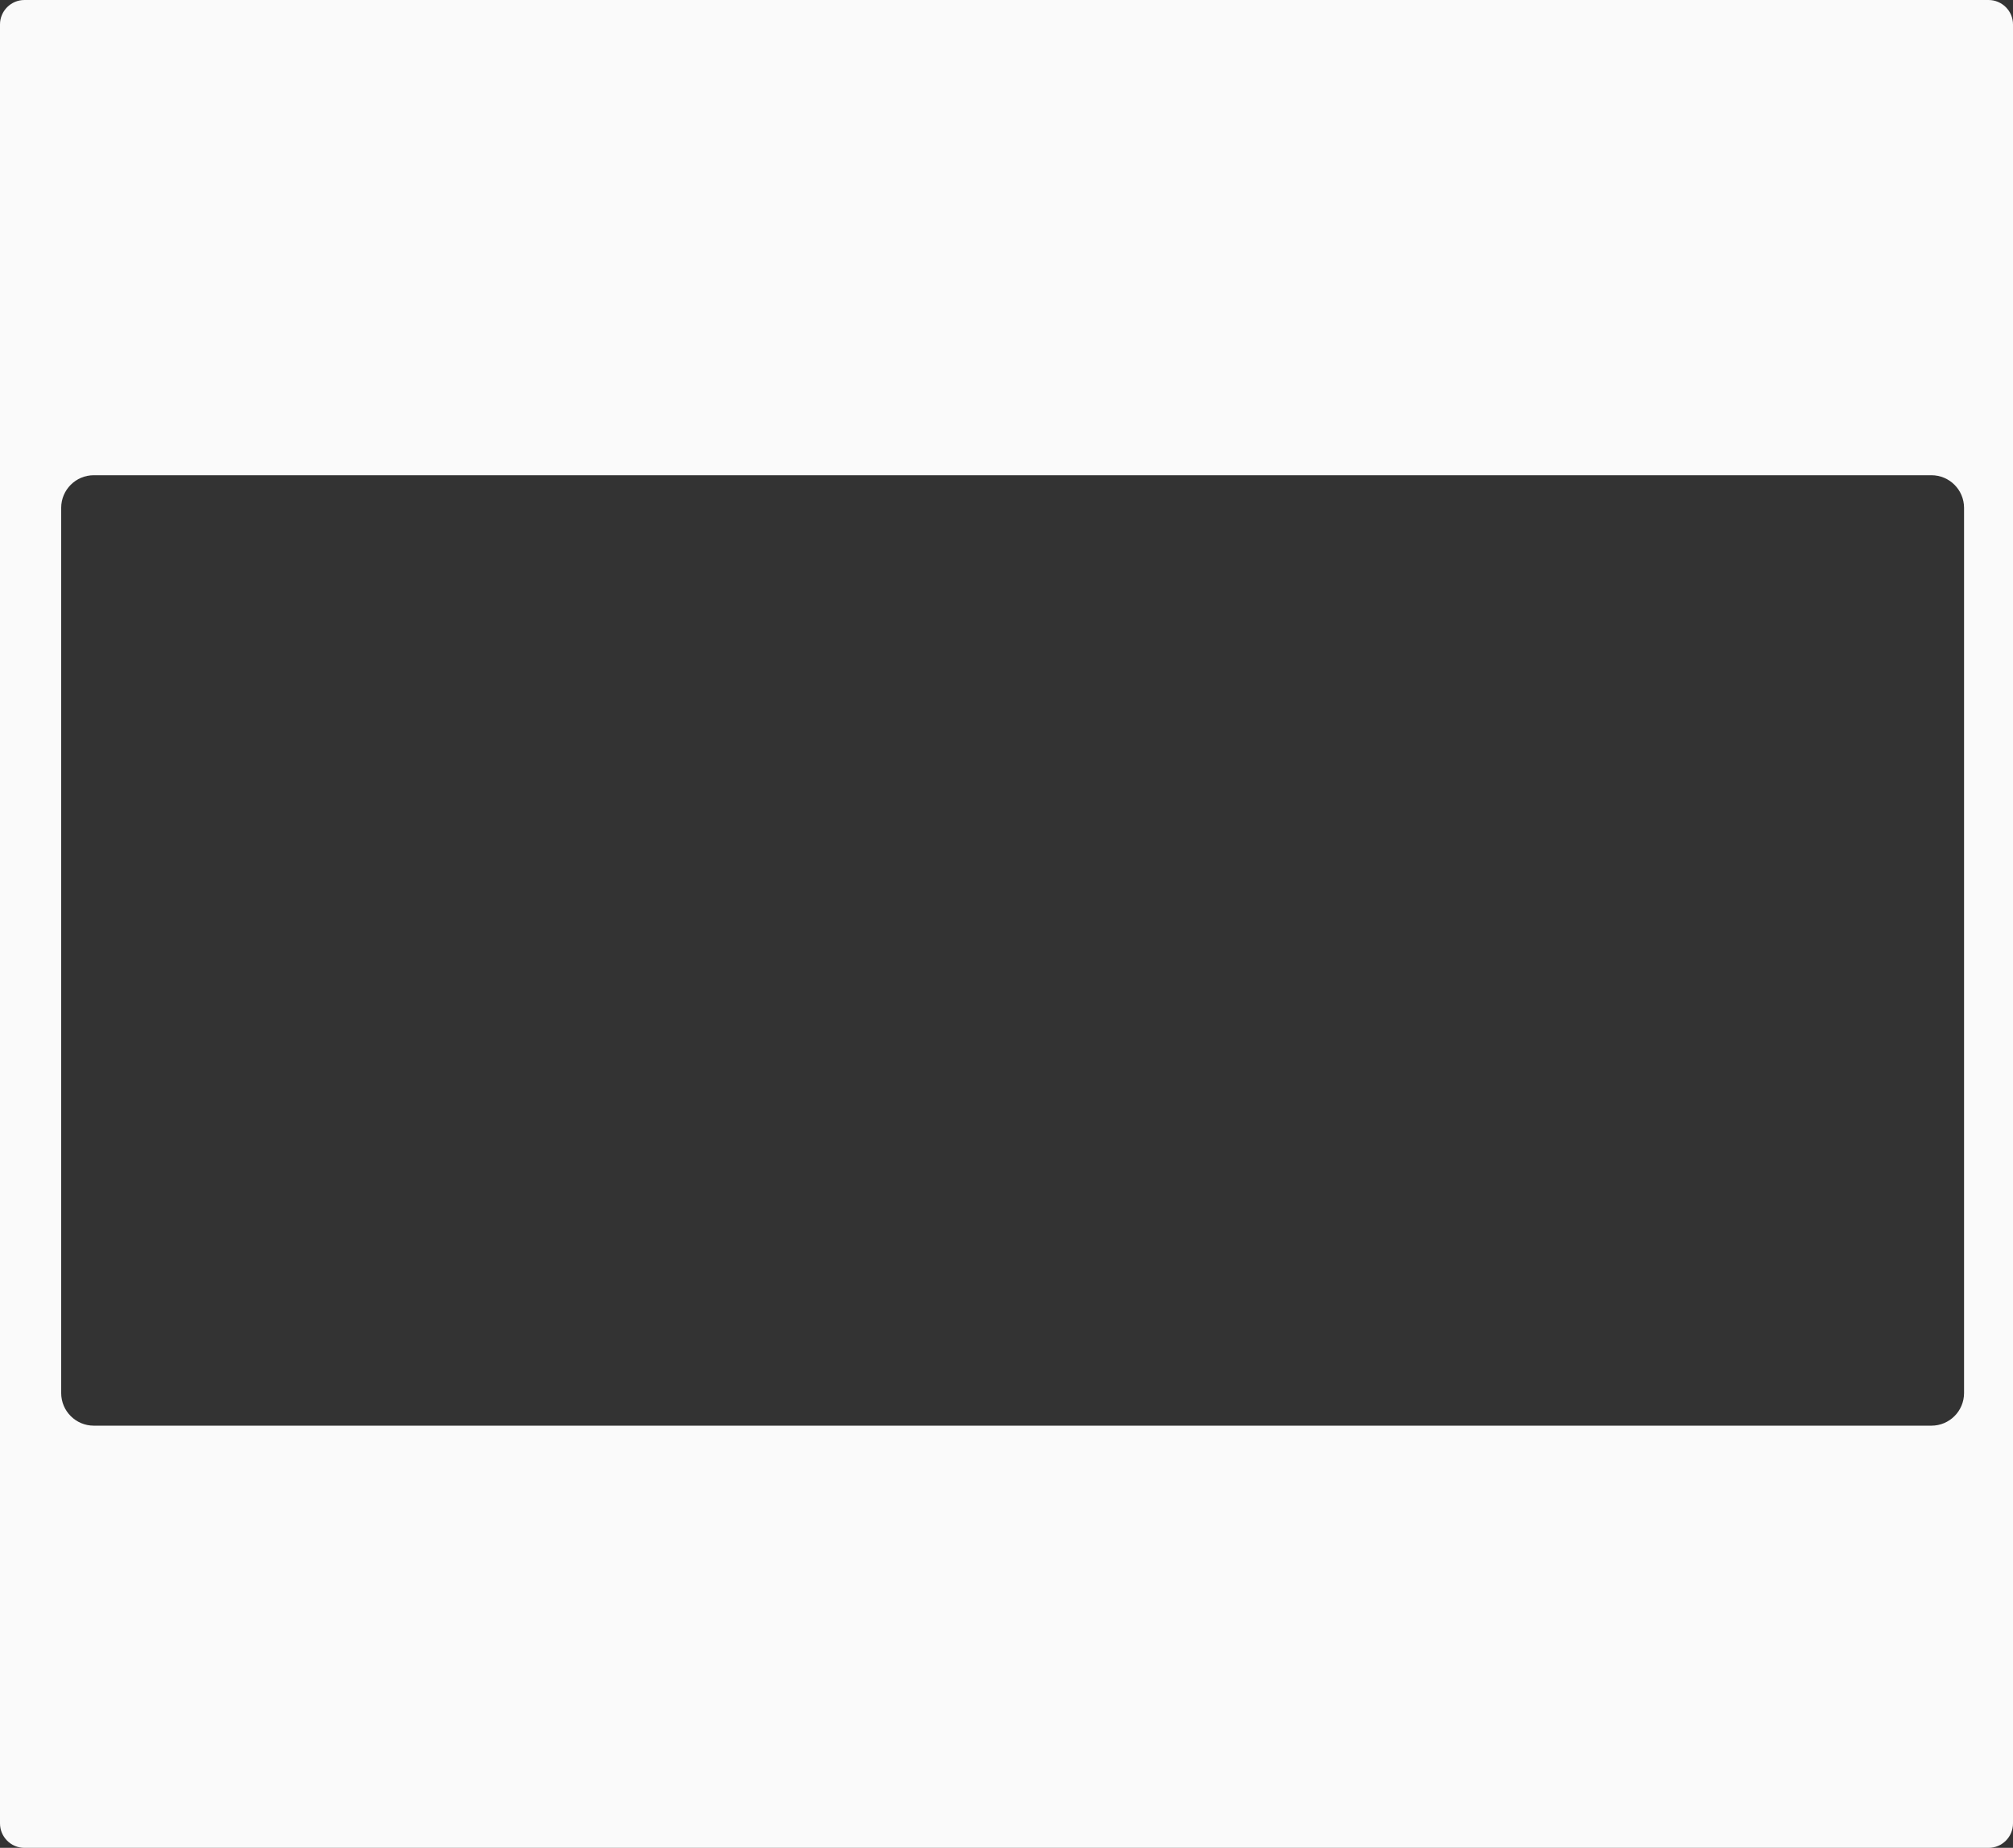 <?xml version="1.0" encoding="UTF-8"?> <svg xmlns="http://www.w3.org/2000/svg" width="1974" height="1812" viewBox="0 0 1974 1812" fill="none"><rect x="0" y="0" width="1974" height="1812" fill="#333333" stroke="none"/> <path fill-rule="evenodd" clip-rule="evenodd" d="M24 0C10.745 0 0 10.745 0 24V1788C0 1801.25 10.745 1812 24 1812H1950C1963.25 1812 1974 1801.25 1974 1788V24C1974 10.745 1963.25 0 1950 0H24ZM92 466C74.327 466 60 480.327 60 498V1366C60 1383.67 74.327 1398 92 1398H1894C1911.67 1398 1926 1383.67 1926 1366V498C1926 480.327 1911.67 466 1894 466H92Z" fill="#FAFAFA"></path> </svg> 